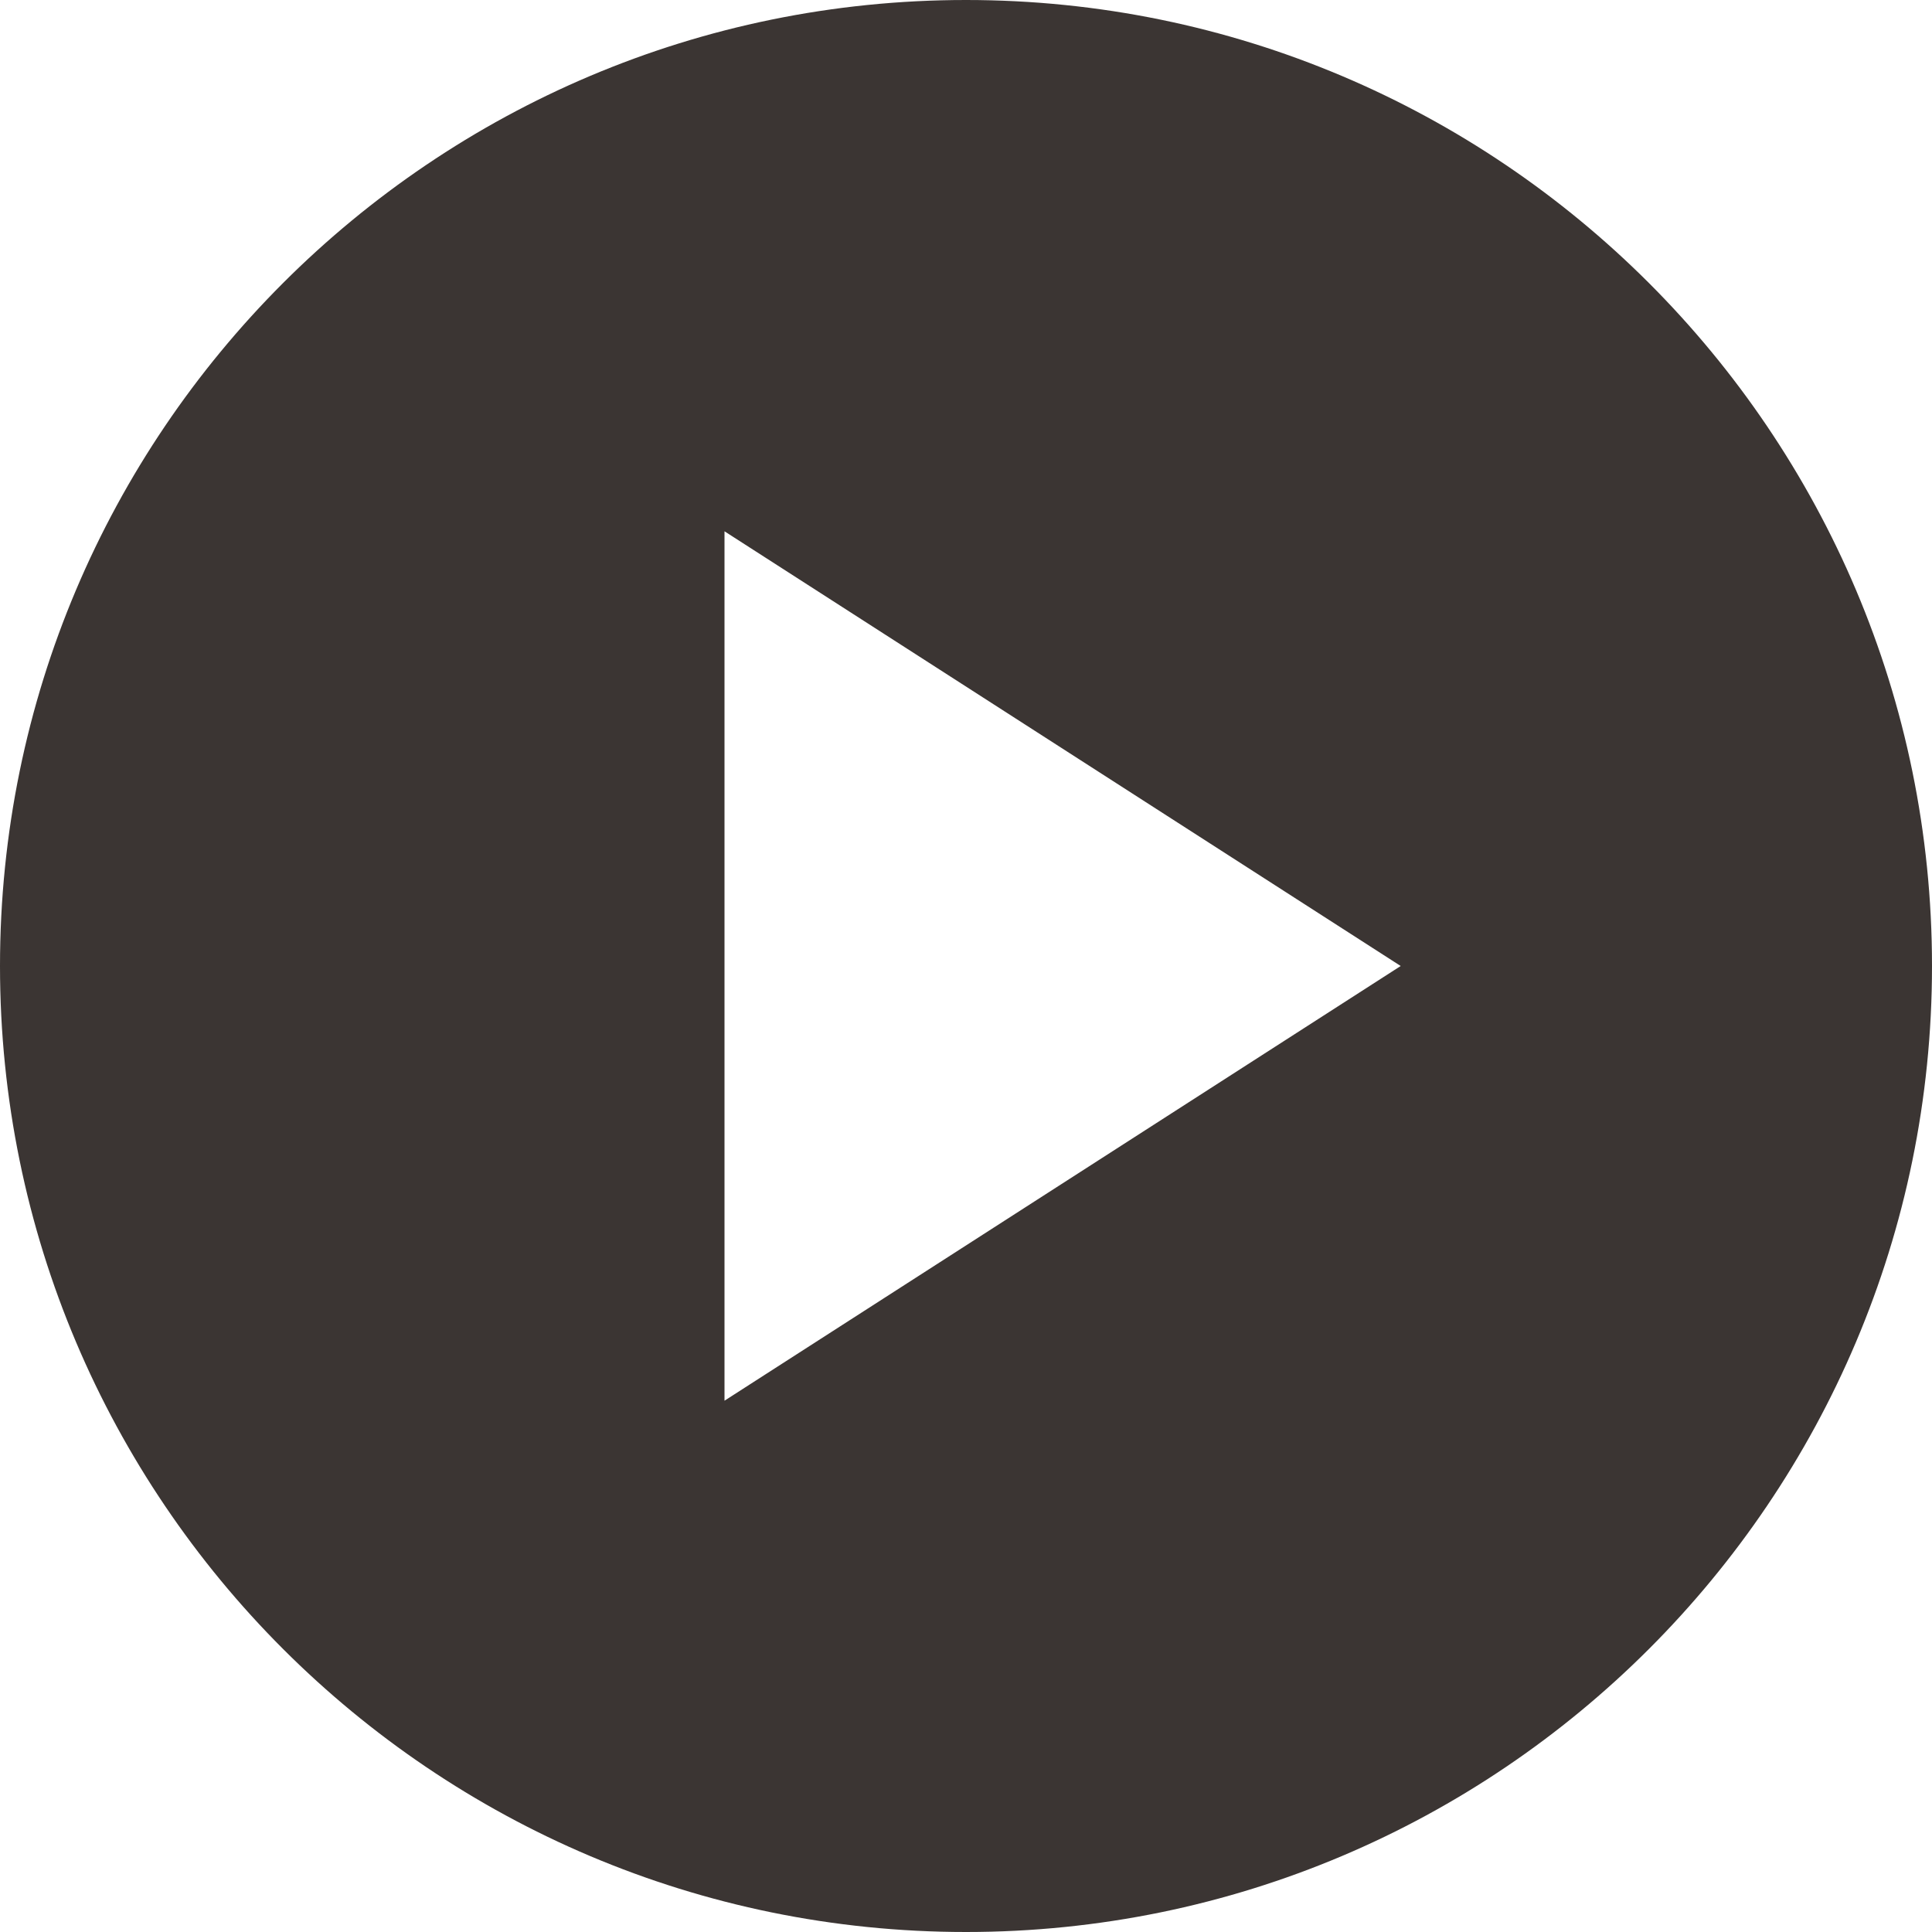 <svg width="160" height="160" viewBox="0 0 160 160" fill="none" xmlns="http://www.w3.org/2000/svg">
    <g filter="url(#filter0_b_89_112)">
        <path d="M80 0C35.84 0 0 35.84 0 80C0 124.16 35.84 160 80 160C124.16 160 160 124.16 160 80C160 35.84 124.16 0 80 0ZM60 116V44L116 80L60 116Z" fill="#0A0300" fill-opacity="0.8"/>
    </g>
    <defs>
        <filter id="filter0_b_89_112" x="-8" y="-8" width="176" height="176" filterUnits="userSpaceOnUse" color-interpolation-filters="sRGB">
            <feFlood flood-opacity="0" result="BackgroundImageFix"/>
            <feGaussianBlur in="BackgroundImageFix" stdDeviation="4"/>
            <feComposite in2="SourceAlpha" operator="in" result="effect1_backgroundBlur_89_112"/>
            <feBlend mode="normal" in="SourceGraphic" in2="effect1_backgroundBlur_89_112" result="shape"/>
        </filter>
    </defs>
</svg>

